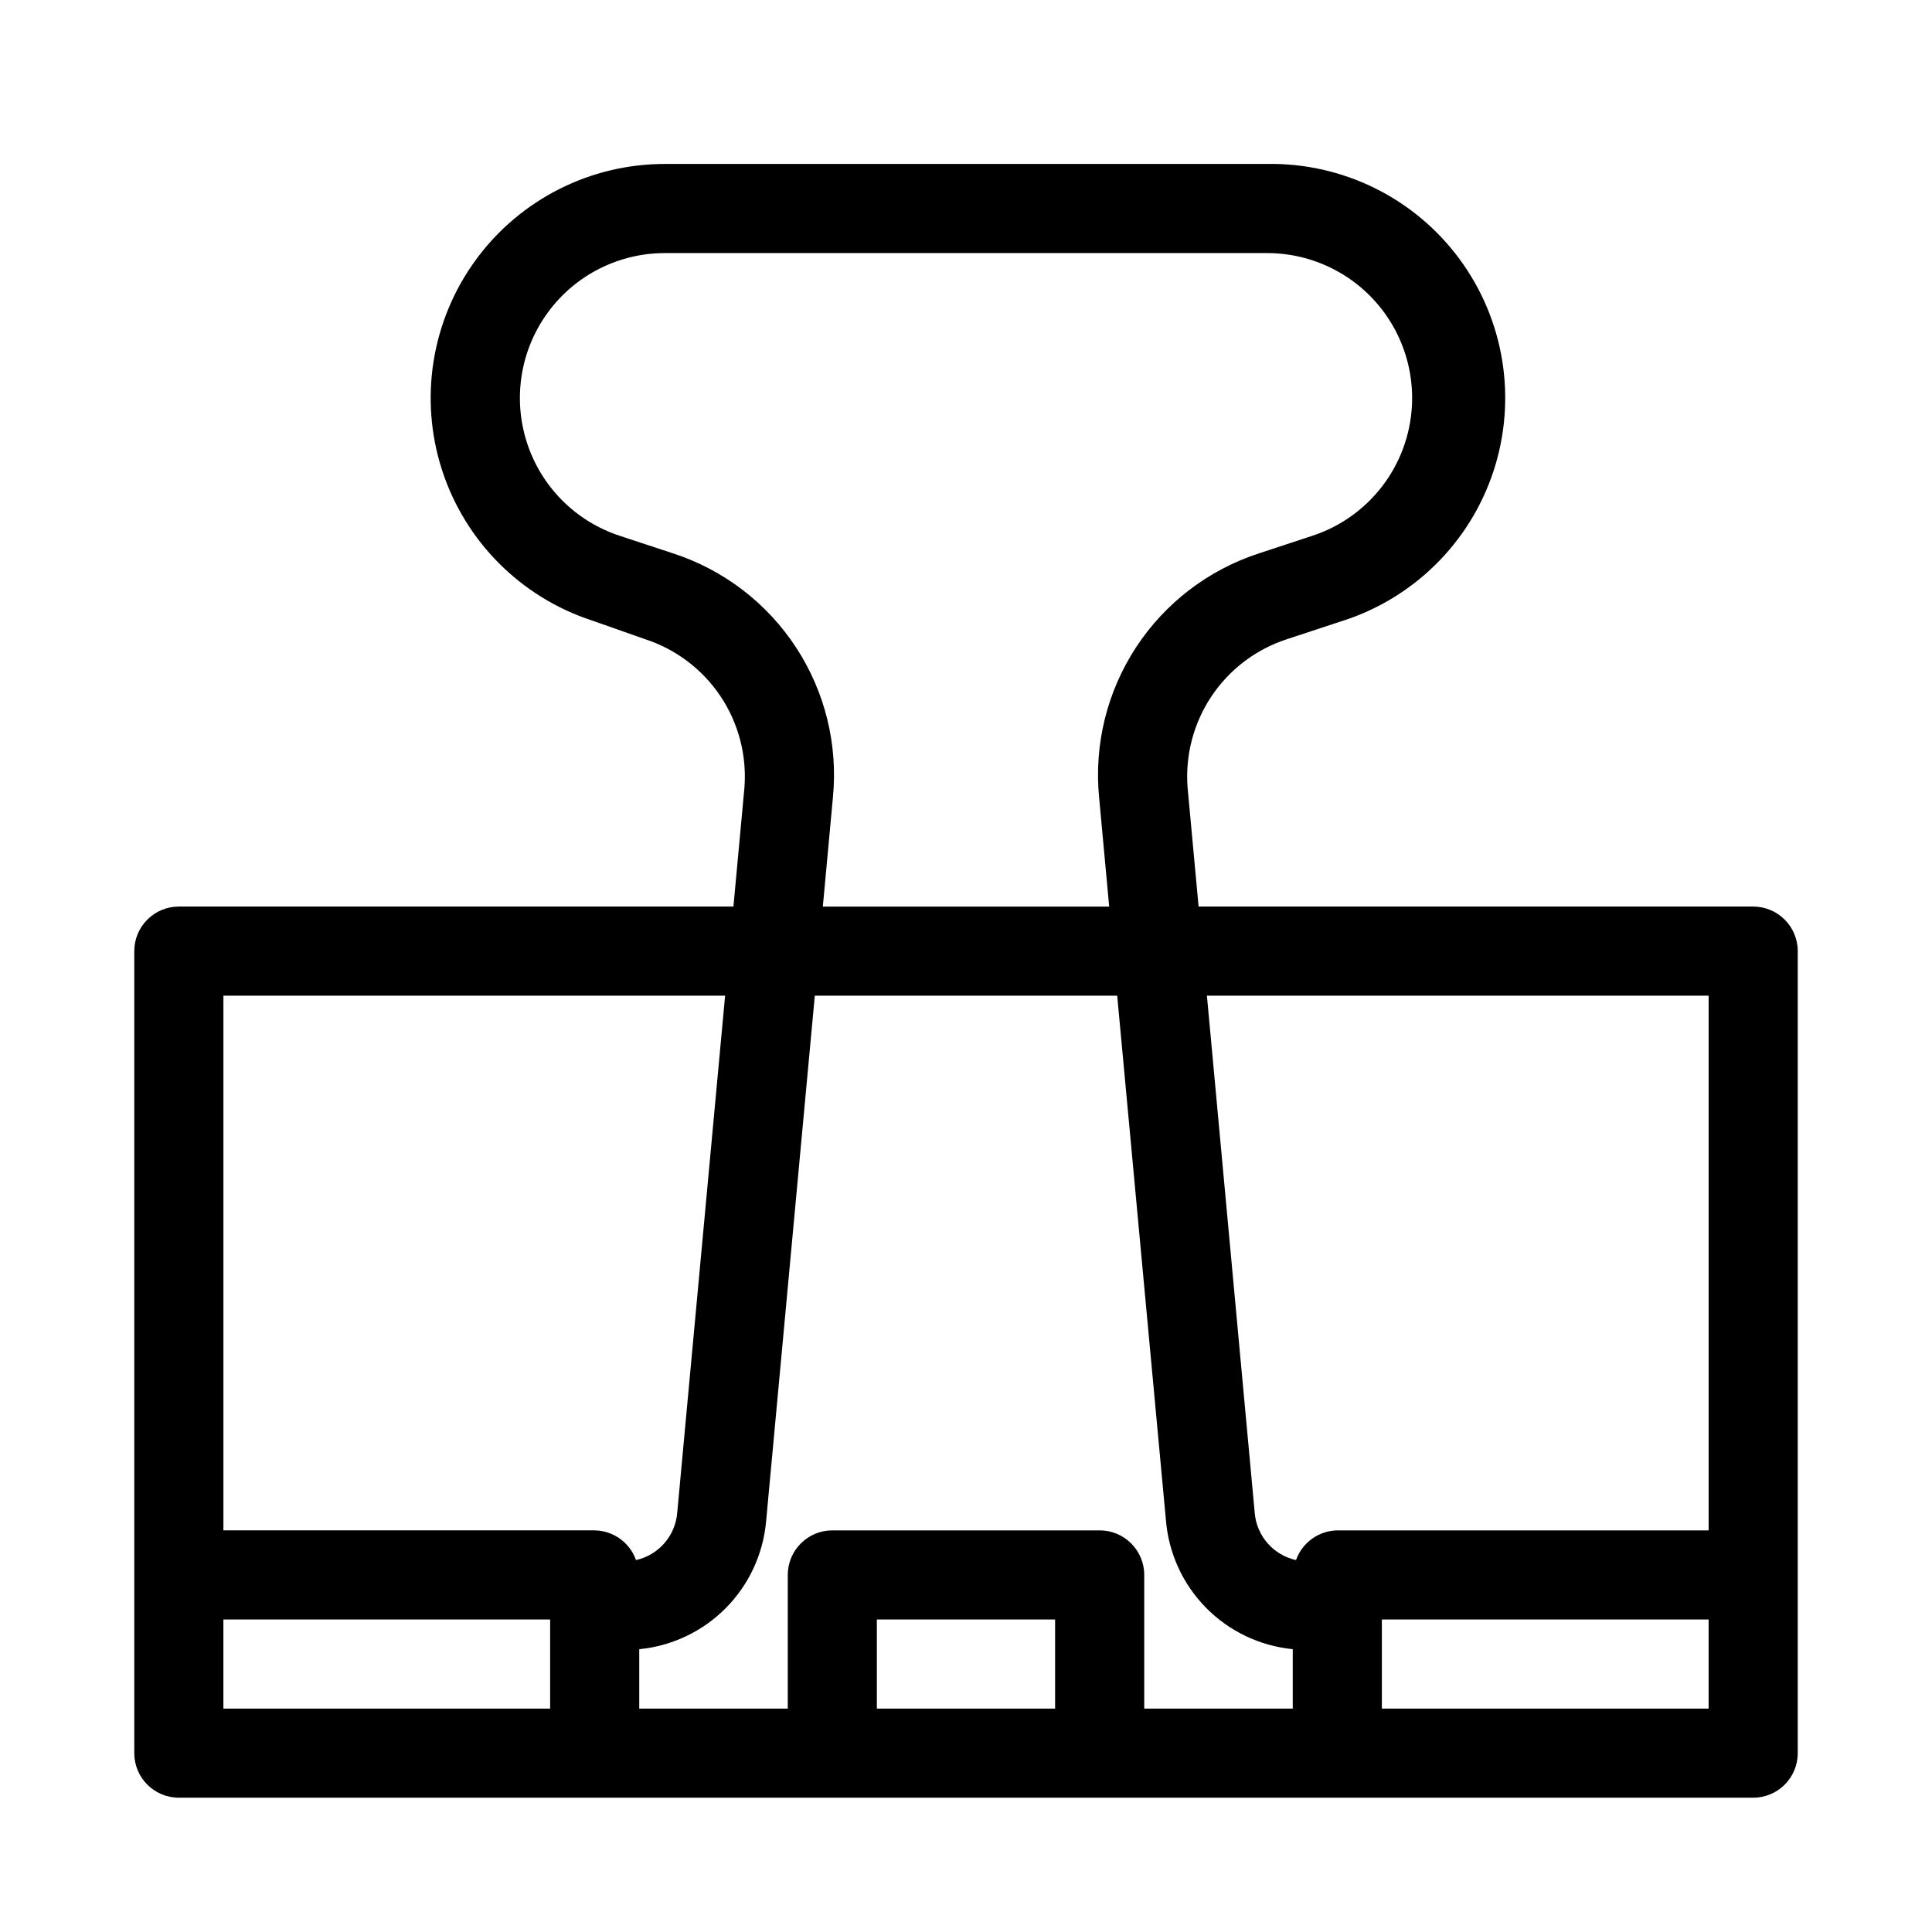 <?xml version="1.0" encoding="UTF-8"?>
<!-- The Best Svg Icon site in the world: iconSvg.co, Visit us! https://iconsvg.co -->
<svg fill="#000000" width="800px" height="800px" version="1.1" viewBox="144 144 512 512" xmlns="http://www.w3.org/2000/svg">
 <path d="m608.61 384.25h-146.97l-2.914-31.488c-0.668-8.559 1.562-17.094 6.328-24.234 4.769-7.137 11.801-12.465 19.965-15.125l14.09-4.644c19.223-5.914 34.387-20.781 40.676-39.883 6.293-19.105 2.93-40.07-9.016-56.25-11.945-16.18-30.996-25.562-51.102-25.176h-159.33c-19.863-0.055-38.551 9.406-50.266 25.449-11.715 16.043-15.039 36.723-8.941 55.629 6.102 18.902 20.883 33.742 39.766 39.914l14.09 4.961c8.164 2.66 15.195 7.988 19.965 15.125 4.769 7.141 6.996 15.676 6.328 24.234l-2.914 31.488h-146.97c-6.523 0-11.809 5.289-11.809 11.809v212.54c0 6.523 5.285 11.809 11.809 11.809h417.22-0.004c6.523 0 11.809-5.285 11.809-11.809v-212.54c0-6.519-5.285-11.809-11.809-11.809zm-11.805 23.617v141.7h-98.402c-4.934 0.082-9.297 3.219-10.941 7.871-5.969-1.312-10.398-6.348-10.941-12.438l-12.676-137.13zm-161.38 141.7h-70.848c-6.519 0-11.809 5.289-11.809 11.809v35.426h-39.359v-15.746c8.668-0.844 16.77-4.688 22.906-10.867s9.922-14.309 10.707-22.98l12.91-139.34h80.137l12.91 138.94c0.695 8.742 4.445 16.965 10.59 23.223 6.144 6.262 14.293 10.16 23.023 11.02v15.742l-39.359 0.004v-35.426c0-6.519-5.285-11.809-11.809-11.809zm-113.04-258.91-14.09-4.644c-11.703-3.812-20.875-13.004-24.656-24.719-3.785-11.715-1.727-24.535 5.539-34.473 7.262-9.941 18.852-15.797 31.16-15.75h159.33c12.309-0.047 23.898 5.809 31.16 15.75 7.266 9.938 9.324 22.758 5.543 34.473-3.785 11.715-12.953 20.906-24.66 24.719l-14.09 4.644c-13.363 4.344-24.84 13.117-32.543 24.867-7.699 11.75-11.16 25.777-9.809 39.762l2.676 28.969h-75.887l2.676-28.969c1.352-13.984-2.109-28.012-9.809-39.762s-19.18-20.523-32.543-24.867zm13.777 117.21-12.672 136.82c-0.414 6.207-4.871 11.402-10.945 12.75-1.645-4.652-6.008-7.789-10.941-7.871h-98.398v-141.7zm-132.96 188.93v-23.617h86.59v23.617zm173.18 0v-23.617h47.23v23.617zm220.42 0h-86.594v-23.617h86.594z"/>
</svg>